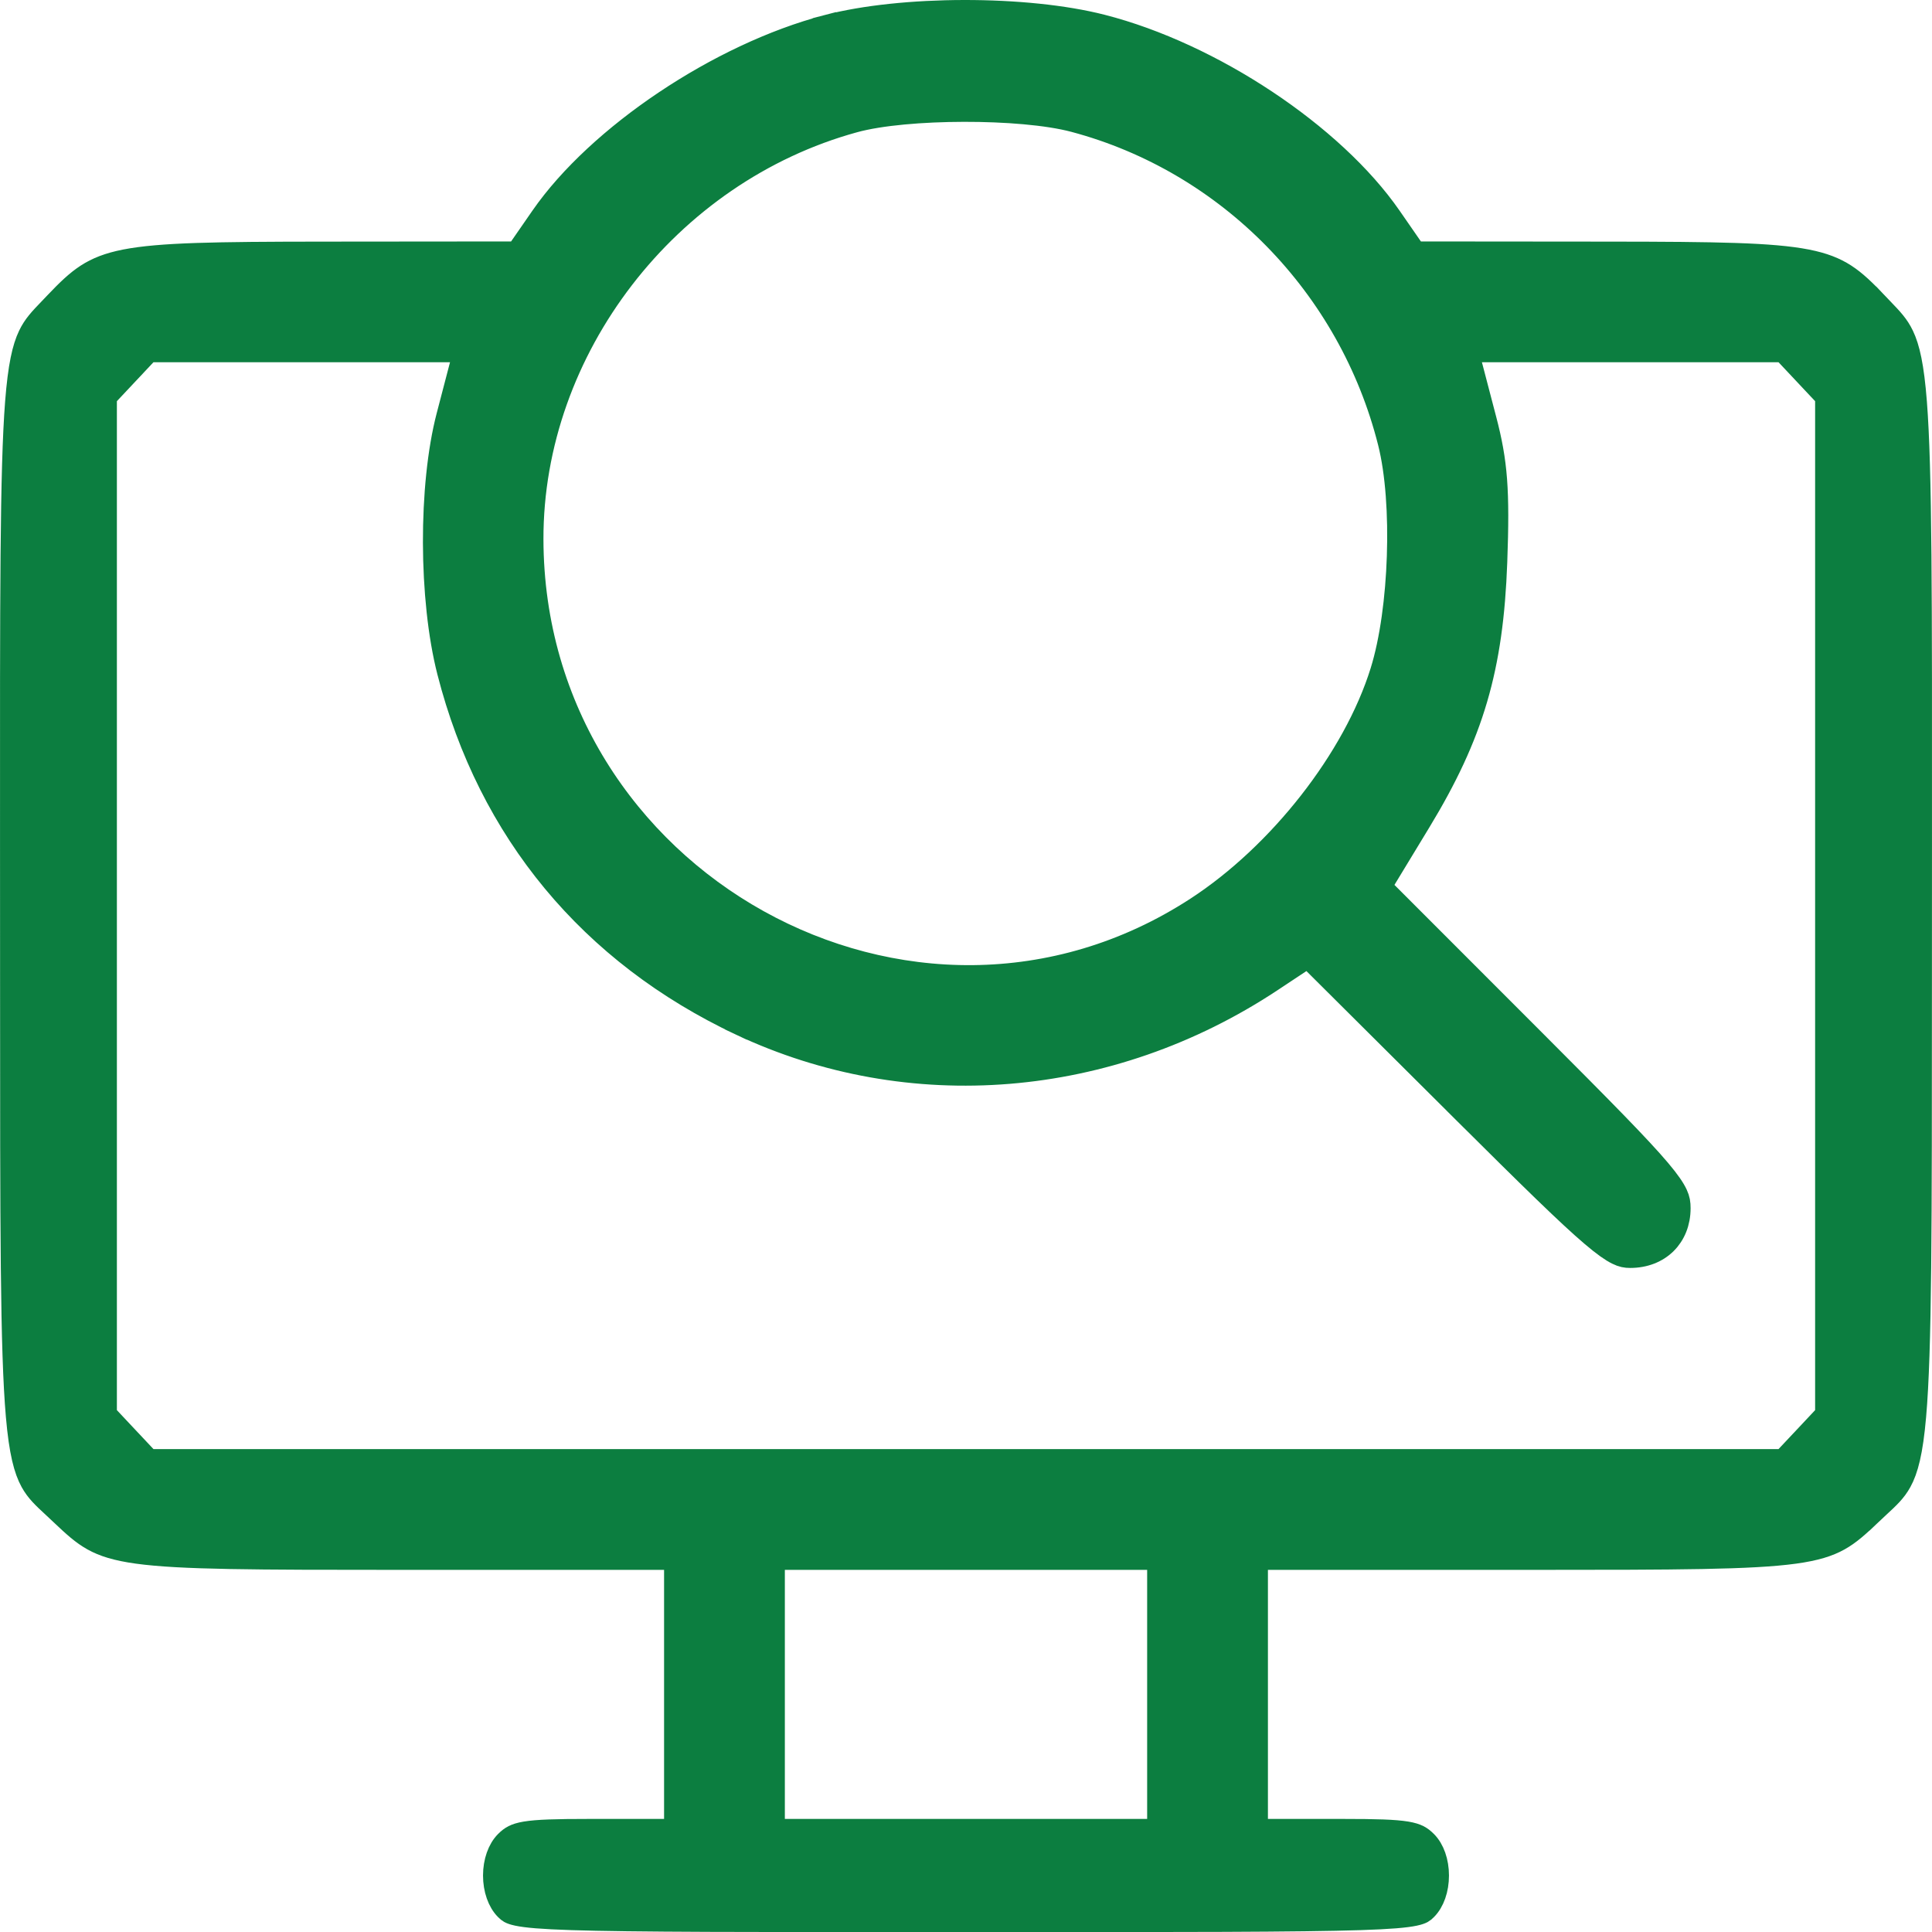<svg width="80" height="80" viewBox="0 0 80 80" fill="none" xmlns="http://www.w3.org/2000/svg">
<path d="M34.26 1.111L34.134 0.627L34.26 1.111C35.79 0.71 37.843 0.503 39.922 0.5C42.001 0.497 44.066 0.699 45.62 1.097C50.163 2.259 55.181 5.6 57.539 9.002C57.539 9.002 57.539 9.002 57.539 9.002L58.426 10.283L58.575 10.498L58.837 10.498L66.686 10.505C71.09 10.509 73.37 10.543 74.804 10.823C75.502 10.96 75.974 11.151 76.384 11.416C76.802 11.687 77.178 12.049 77.673 12.57L78.035 12.226L77.673 12.57C77.757 12.659 77.835 12.74 77.908 12.816C78.308 13.232 78.556 13.489 78.757 13.908C78.996 14.405 79.173 15.158 79.29 16.664C79.506 19.452 79.503 24.596 79.499 34.953C79.498 35.791 79.498 36.662 79.498 37.569C79.497 38.679 79.497 39.736 79.497 40.743C79.496 50.879 79.496 55.908 79.258 58.633C79.128 60.13 78.93 60.856 78.666 61.335C78.449 61.728 78.184 61.974 77.761 62.365C77.661 62.458 77.552 62.559 77.433 62.673L77.777 63.035L77.433 62.673C76.917 63.162 76.563 63.484 76.13 63.724C75.706 63.96 75.176 64.132 74.305 64.252C72.531 64.496 69.507 64.505 63.45 64.505H52.502H52.002V65.005V70.162V75.318V75.818H52.502H55.627C56.992 75.818 57.75 75.841 58.233 75.921C58.465 75.96 58.61 76.009 58.717 76.063C58.822 76.116 58.913 76.186 59.024 76.297C59.318 76.591 59.499 77.099 59.499 77.662C59.499 78.225 59.318 78.734 59.024 79.028C58.959 79.093 58.924 79.121 58.879 79.147C58.829 79.174 58.742 79.211 58.567 79.248C58.203 79.325 57.56 79.383 56.319 79.423C53.853 79.503 49.173 79.506 40 79.506C30.827 79.506 26.146 79.503 23.681 79.423C22.44 79.383 21.797 79.325 21.433 79.248C21.258 79.211 21.171 79.174 21.122 79.147C21.076 79.121 21.041 79.093 20.976 79.028C20.683 78.734 20.501 78.225 20.501 77.662C20.501 77.099 20.683 76.591 20.976 76.297C21.087 76.186 21.178 76.116 21.283 76.063C21.39 76.009 21.535 75.96 21.767 75.921C22.25 75.841 23.008 75.818 24.373 75.818H27.498H27.998V75.318V70.162V65.005V64.505H27.498H16.55C10.493 64.505 7.469 64.496 5.695 64.252C4.824 64.132 4.294 63.96 3.87 63.724C3.437 63.484 3.083 63.162 2.567 62.673L2.567 62.673C2.448 62.559 2.339 62.458 2.239 62.365C1.816 61.974 1.551 61.728 1.334 61.335C1.07 60.856 0.872 60.13 0.742 58.633C0.504 55.908 0.504 50.879 0.503 40.744C0.503 39.737 0.503 38.68 0.502 37.569C0.502 36.663 0.502 35.791 0.501 34.954C0.497 24.596 0.494 19.452 0.71 16.664C0.827 15.158 1.004 14.405 1.243 13.908C1.444 13.489 1.692 13.232 2.092 12.816C2.165 12.74 2.243 12.659 2.327 12.57L2.327 12.57C2.822 12.049 3.198 11.687 3.616 11.416C4.026 11.151 4.498 10.96 5.196 10.823C6.63 10.543 8.911 10.509 13.314 10.505L21.163 10.498L21.425 10.498L21.574 10.283L22.461 9.002C22.461 9.002 22.461 9.002 22.461 9.002C24.784 5.651 29.81 2.276 34.26 1.111ZM44.49 4.976L44.49 4.976C43.374 4.679 41.621 4.541 39.912 4.545C38.203 4.548 36.457 4.692 35.357 4.994L35.489 5.477L35.357 4.994C27.631 7.114 21.986 14.433 22.003 22.332C22.032 36.505 37.792 45.286 49.562 37.633C53.006 35.393 56.11 31.433 57.235 27.811L56.758 27.663L57.235 27.811C57.637 26.519 57.869 24.763 57.926 23.04C57.984 21.319 57.87 19.578 57.552 18.315C55.92 11.826 50.881 6.677 44.49 4.976ZM18.567 17.235L18.567 17.235L19.118 15.125L19.281 14.499H18.634H12.494H6.355H6.139L5.991 14.656L5.233 15.463L5.597 15.806L5.233 15.463L4.475 16.27L4.34 16.414V16.612V37.502V58.391V58.589L4.475 58.733L5.233 59.54L5.991 60.346L6.139 60.504H6.355H40H73.645H73.861L74.009 60.346L74.767 59.54L75.525 58.733L75.66 58.589V58.391V37.502V16.612V16.414L75.525 16.27L74.767 15.463L74.428 15.782L74.767 15.463L74.009 14.656L73.861 14.499H73.645H67.504H61.363H60.715L60.879 15.125L61.472 17.391C61.929 19.139 62.021 20.283 61.913 23.263C61.753 27.662 60.948 30.394 58.758 34.003L57.314 36.382L57.11 36.717L57.387 36.995L63.519 43.131C66.363 45.978 67.877 47.515 68.684 48.469C69.087 48.946 69.286 49.247 69.389 49.47C69.483 49.672 69.504 49.823 69.504 50.029C69.504 51.19 68.689 52.003 67.501 52.003C67.332 52.003 67.186 51.981 66.976 51.876C66.744 51.761 66.431 51.546 65.945 51.132C64.972 50.306 63.42 48.786 60.623 46.002L60.27 46.357L60.623 46.002L54.449 39.856L54.16 39.568L53.82 39.793L52.617 40.59L52.617 40.59C45.935 45.011 37.668 45.681 30.681 42.386L30.468 42.838L30.681 42.386C24.472 39.459 20.285 34.405 18.598 27.81L18.598 27.81C17.828 24.802 17.817 20.112 18.567 17.235ZM47.501 75.818H48.001V75.318V70.162V65.005V64.505H47.501H40H32.499H31.999V65.005V70.162V75.318V75.818H32.499H40H47.501Z" fill="#0C7E40" stroke="#0C7E40"/>
</svg>
